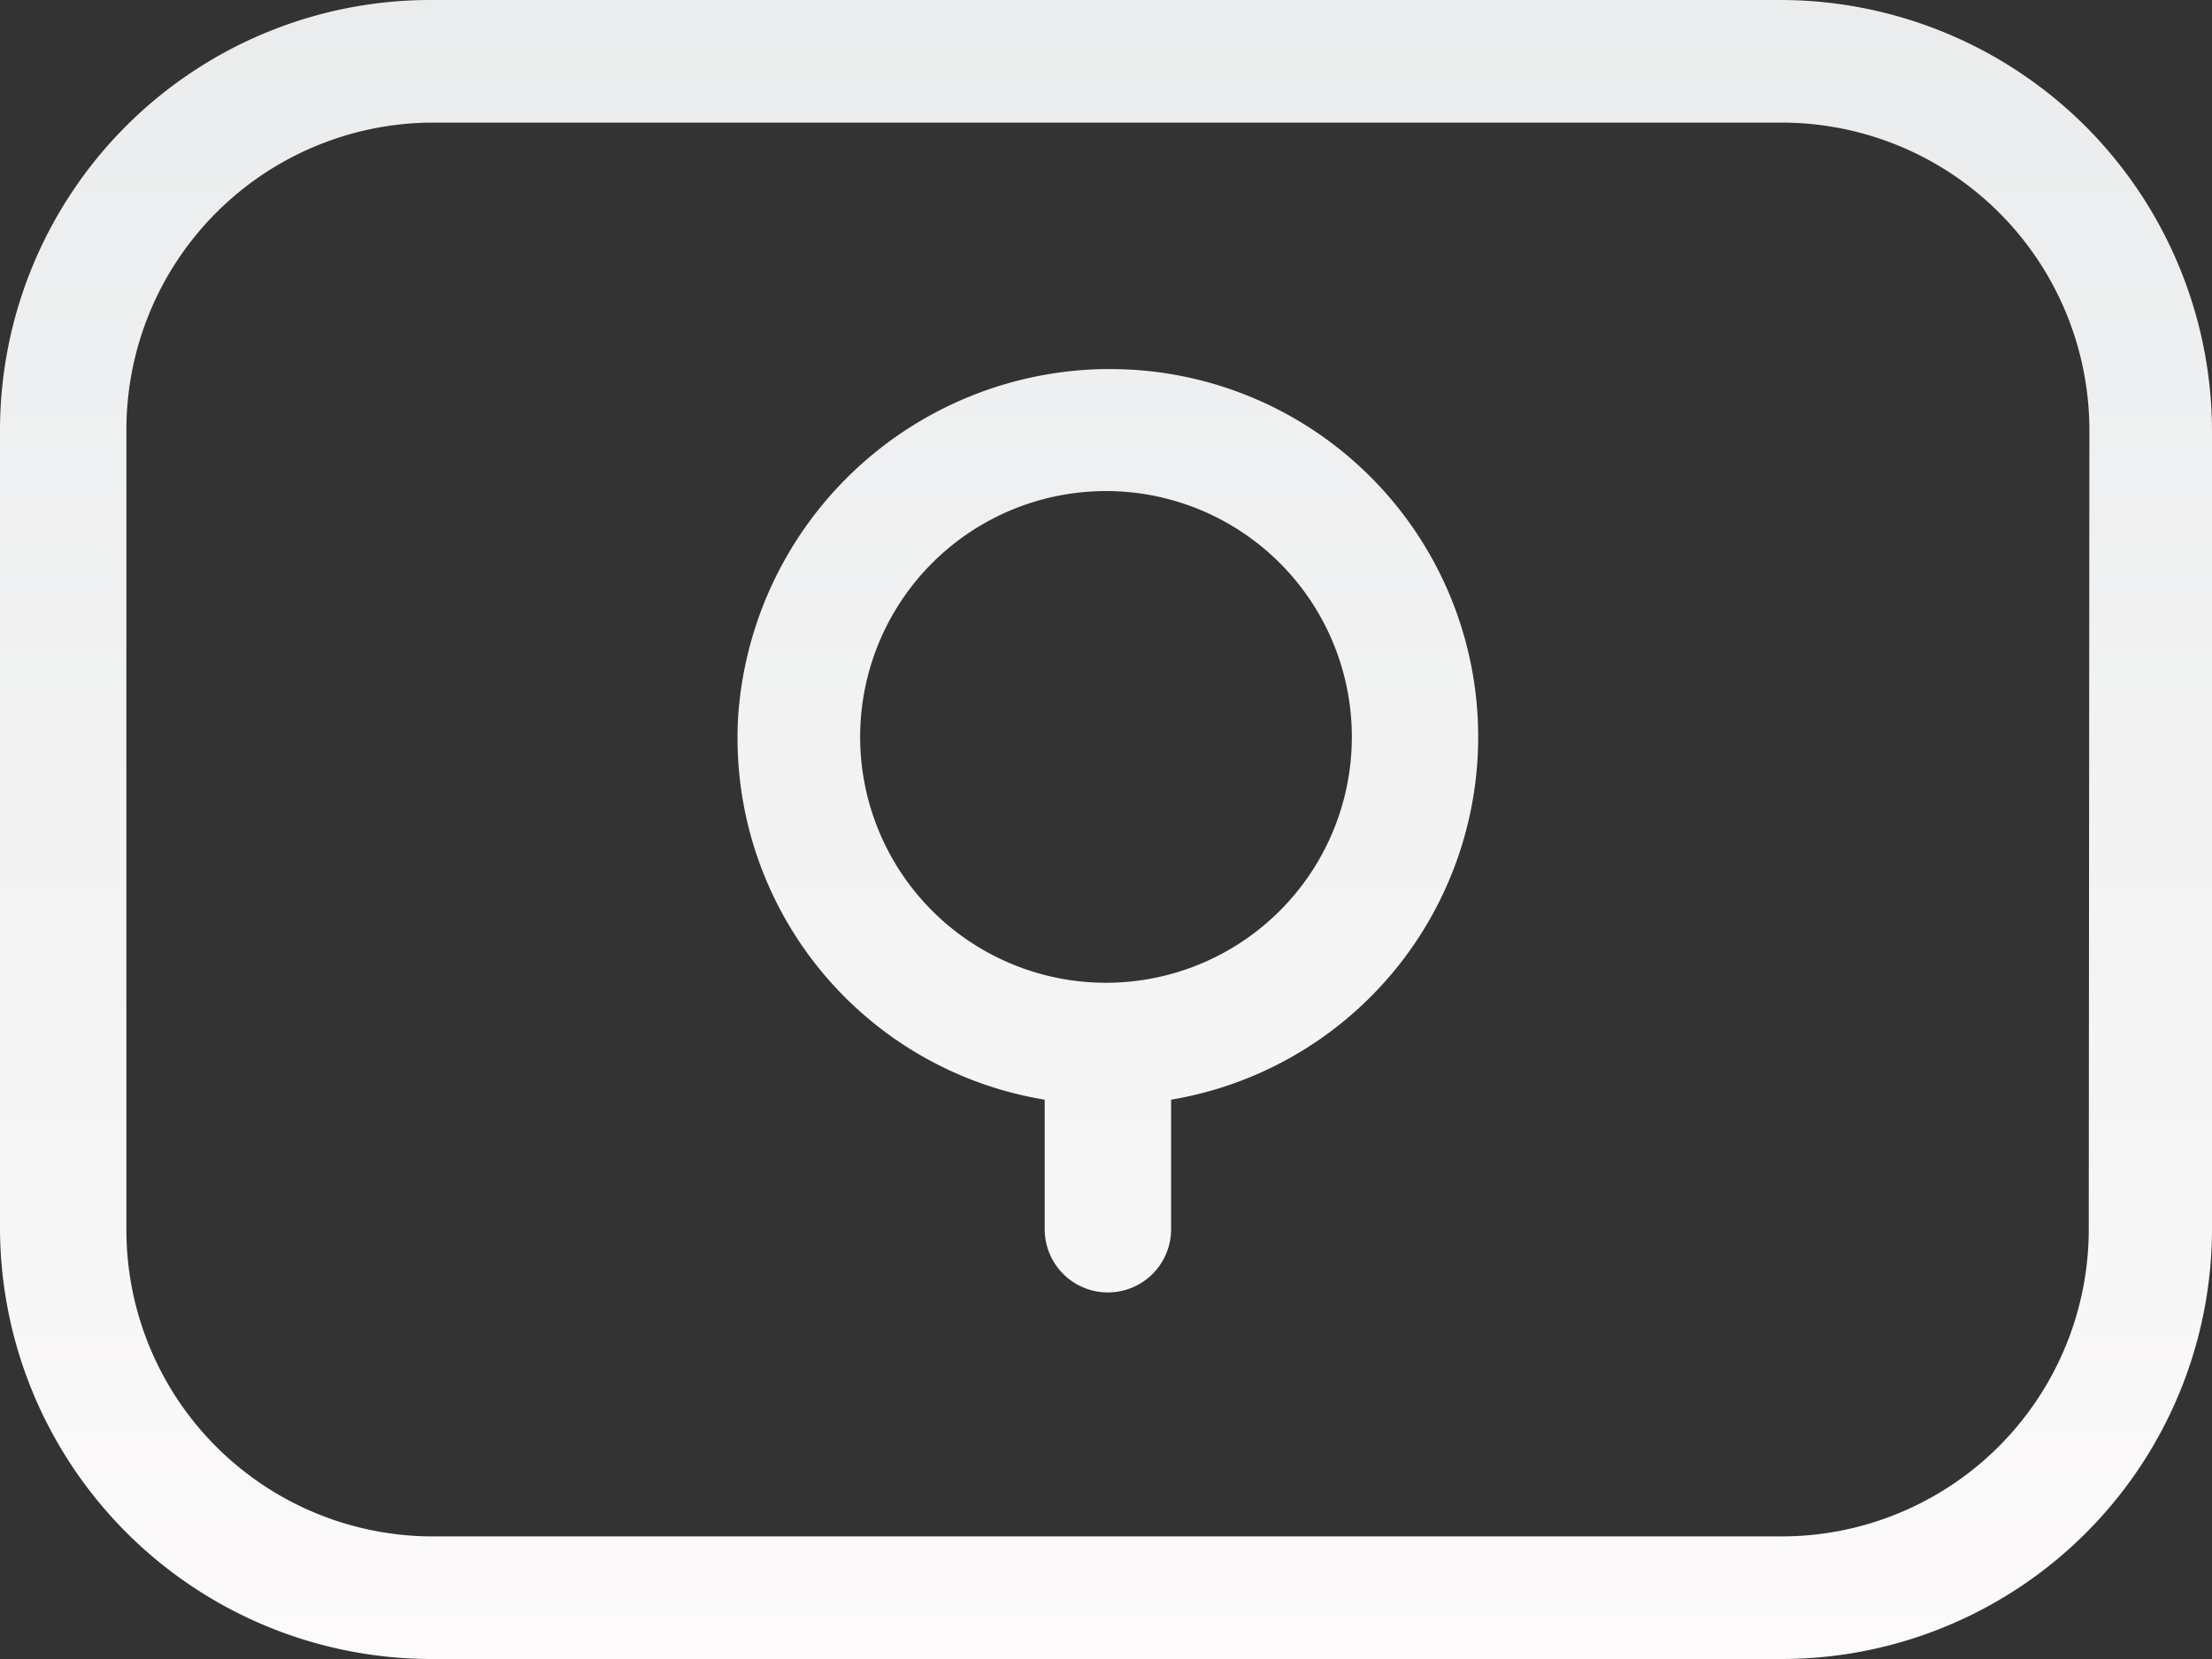 <svg xmlns="http://www.w3.org/2000/svg" xmlns:xlink="http://www.w3.org/1999/xlink" viewBox="0 0 35 26.25"><rect x="0" y="0" width="35" height="26.25" fill="#333333" stroke="none"/><defs><style>.cls-1{fill:url(#未命名的渐变_24);}</style><linearGradient id="未命名的渐变_24" x1="17.5" x2="17.5" y2="26.25" gradientUnits="userSpaceOnUse"><stop offset="0" stop-color="#eaeced"/><stop offset="1" stop-color="#fcfafa"/></linearGradient></defs><title>password-forgot</title><g id="图层_2" data-name="图层 2"><g id="图层_1-2" data-name="图层 1"><path class="cls-1" d="M33,2a6.84,6.84,0,0,0-4.82-2H6.81A6.81,6.81,0,0,0,0,6.81V19.45a6.83,6.83,0,0,0,6.81,6.8H28.19A6.81,6.81,0,0,0,35,19.45V6.81A6.84,6.84,0,0,0,33,2Zm.05,17.46a4.86,4.86,0,0,1-4.87,4.85H6.81A4.85,4.85,0,0,1,2,19.45V6.81A4.86,4.86,0,0,1,6.81,1.94H28.19a4.87,4.87,0,0,1,4.87,4.87ZM17.46,5.84a5.9,5.9,0,0,0-5.78,5.49,5.8,5.8,0,0,0,4.85,6.07v2.05a1,1,0,0,0,1,1h0a1,1,0,0,0,1-1V17.4a5.82,5.82,0,0,0-1-11.56Zm.05,9.71a3.89,3.89,0,1,1,3.88-3.88A3.89,3.89,0,0,1,17.51,15.55Z"/></g></g></svg>